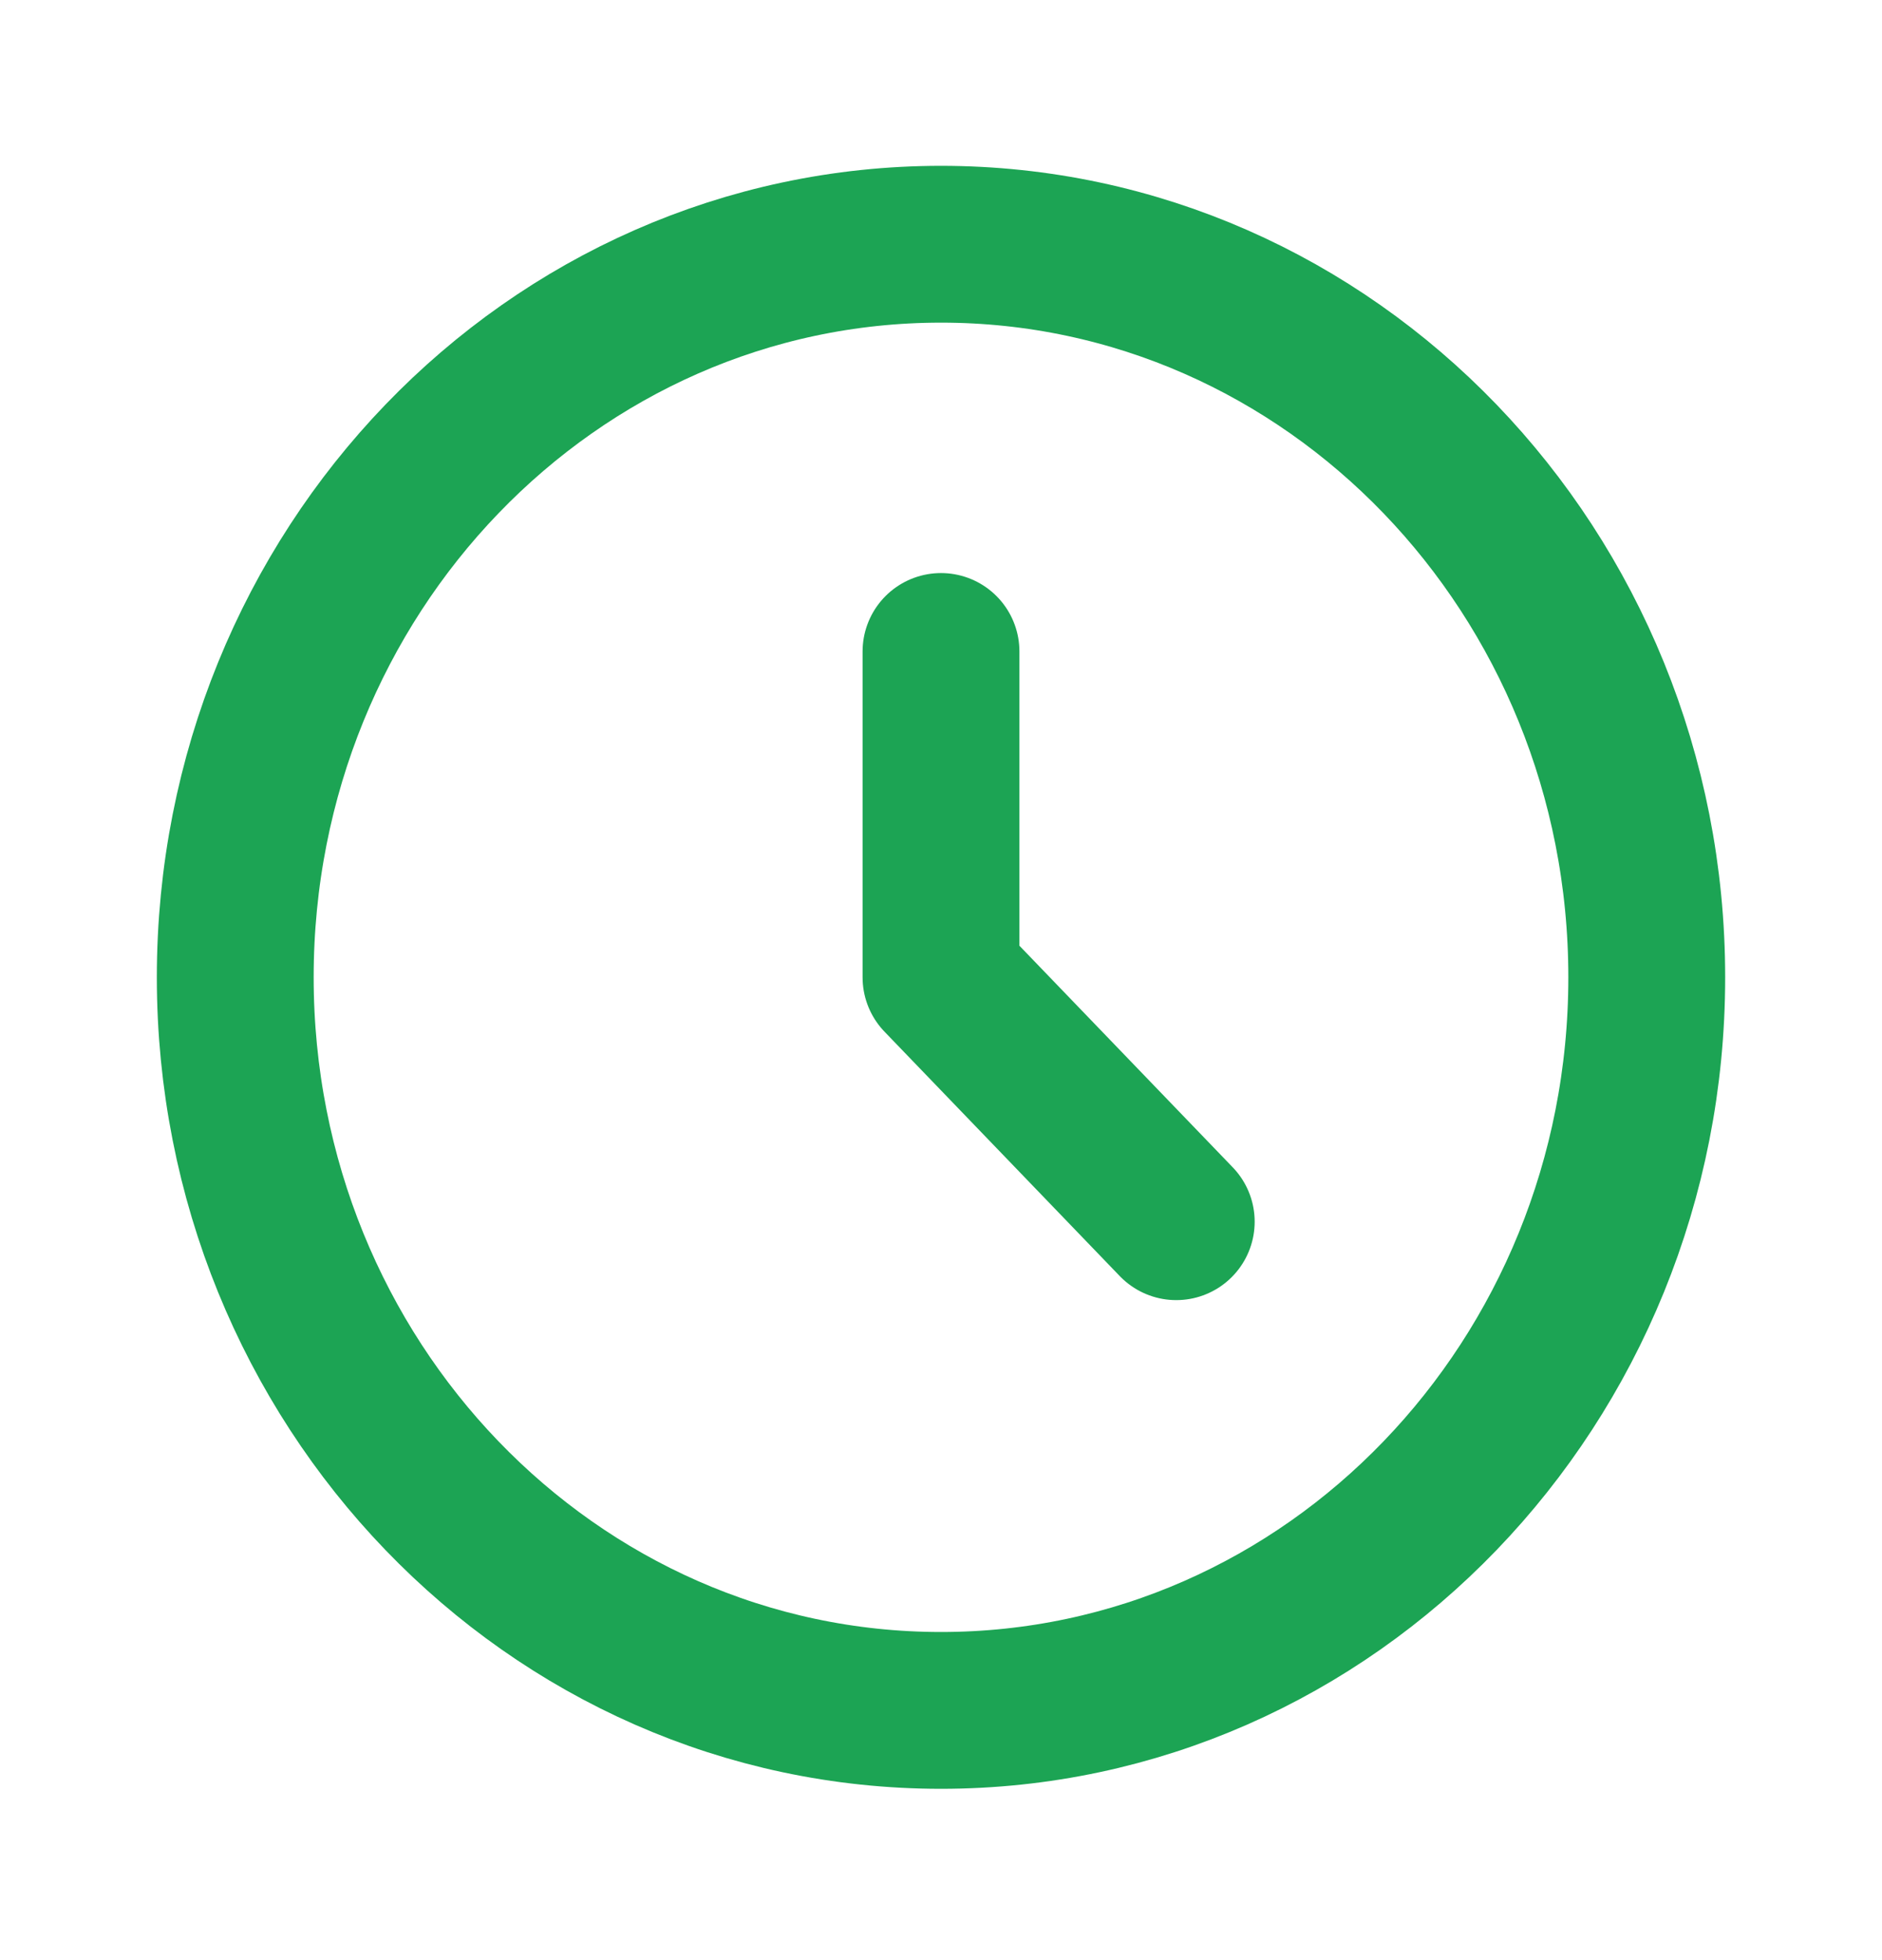 <svg width="24" height="25" viewBox="0 0 24 25" fill="none" xmlns="http://www.w3.org/2000/svg">
<path d="M12 8.309V12.465L15 15.582M21 12.465C21 17.629 16.971 21.815 12 21.815C7.03 21.815 3 17.629 3 12.465C3 7.301 7.03 3.115 12 3.115C16.971 3.115 21 7.301 21 12.465Z" stroke="#1CA454" stroke-width="2" stroke-linecap="round" stroke-linejoin="round"/>
</svg>
